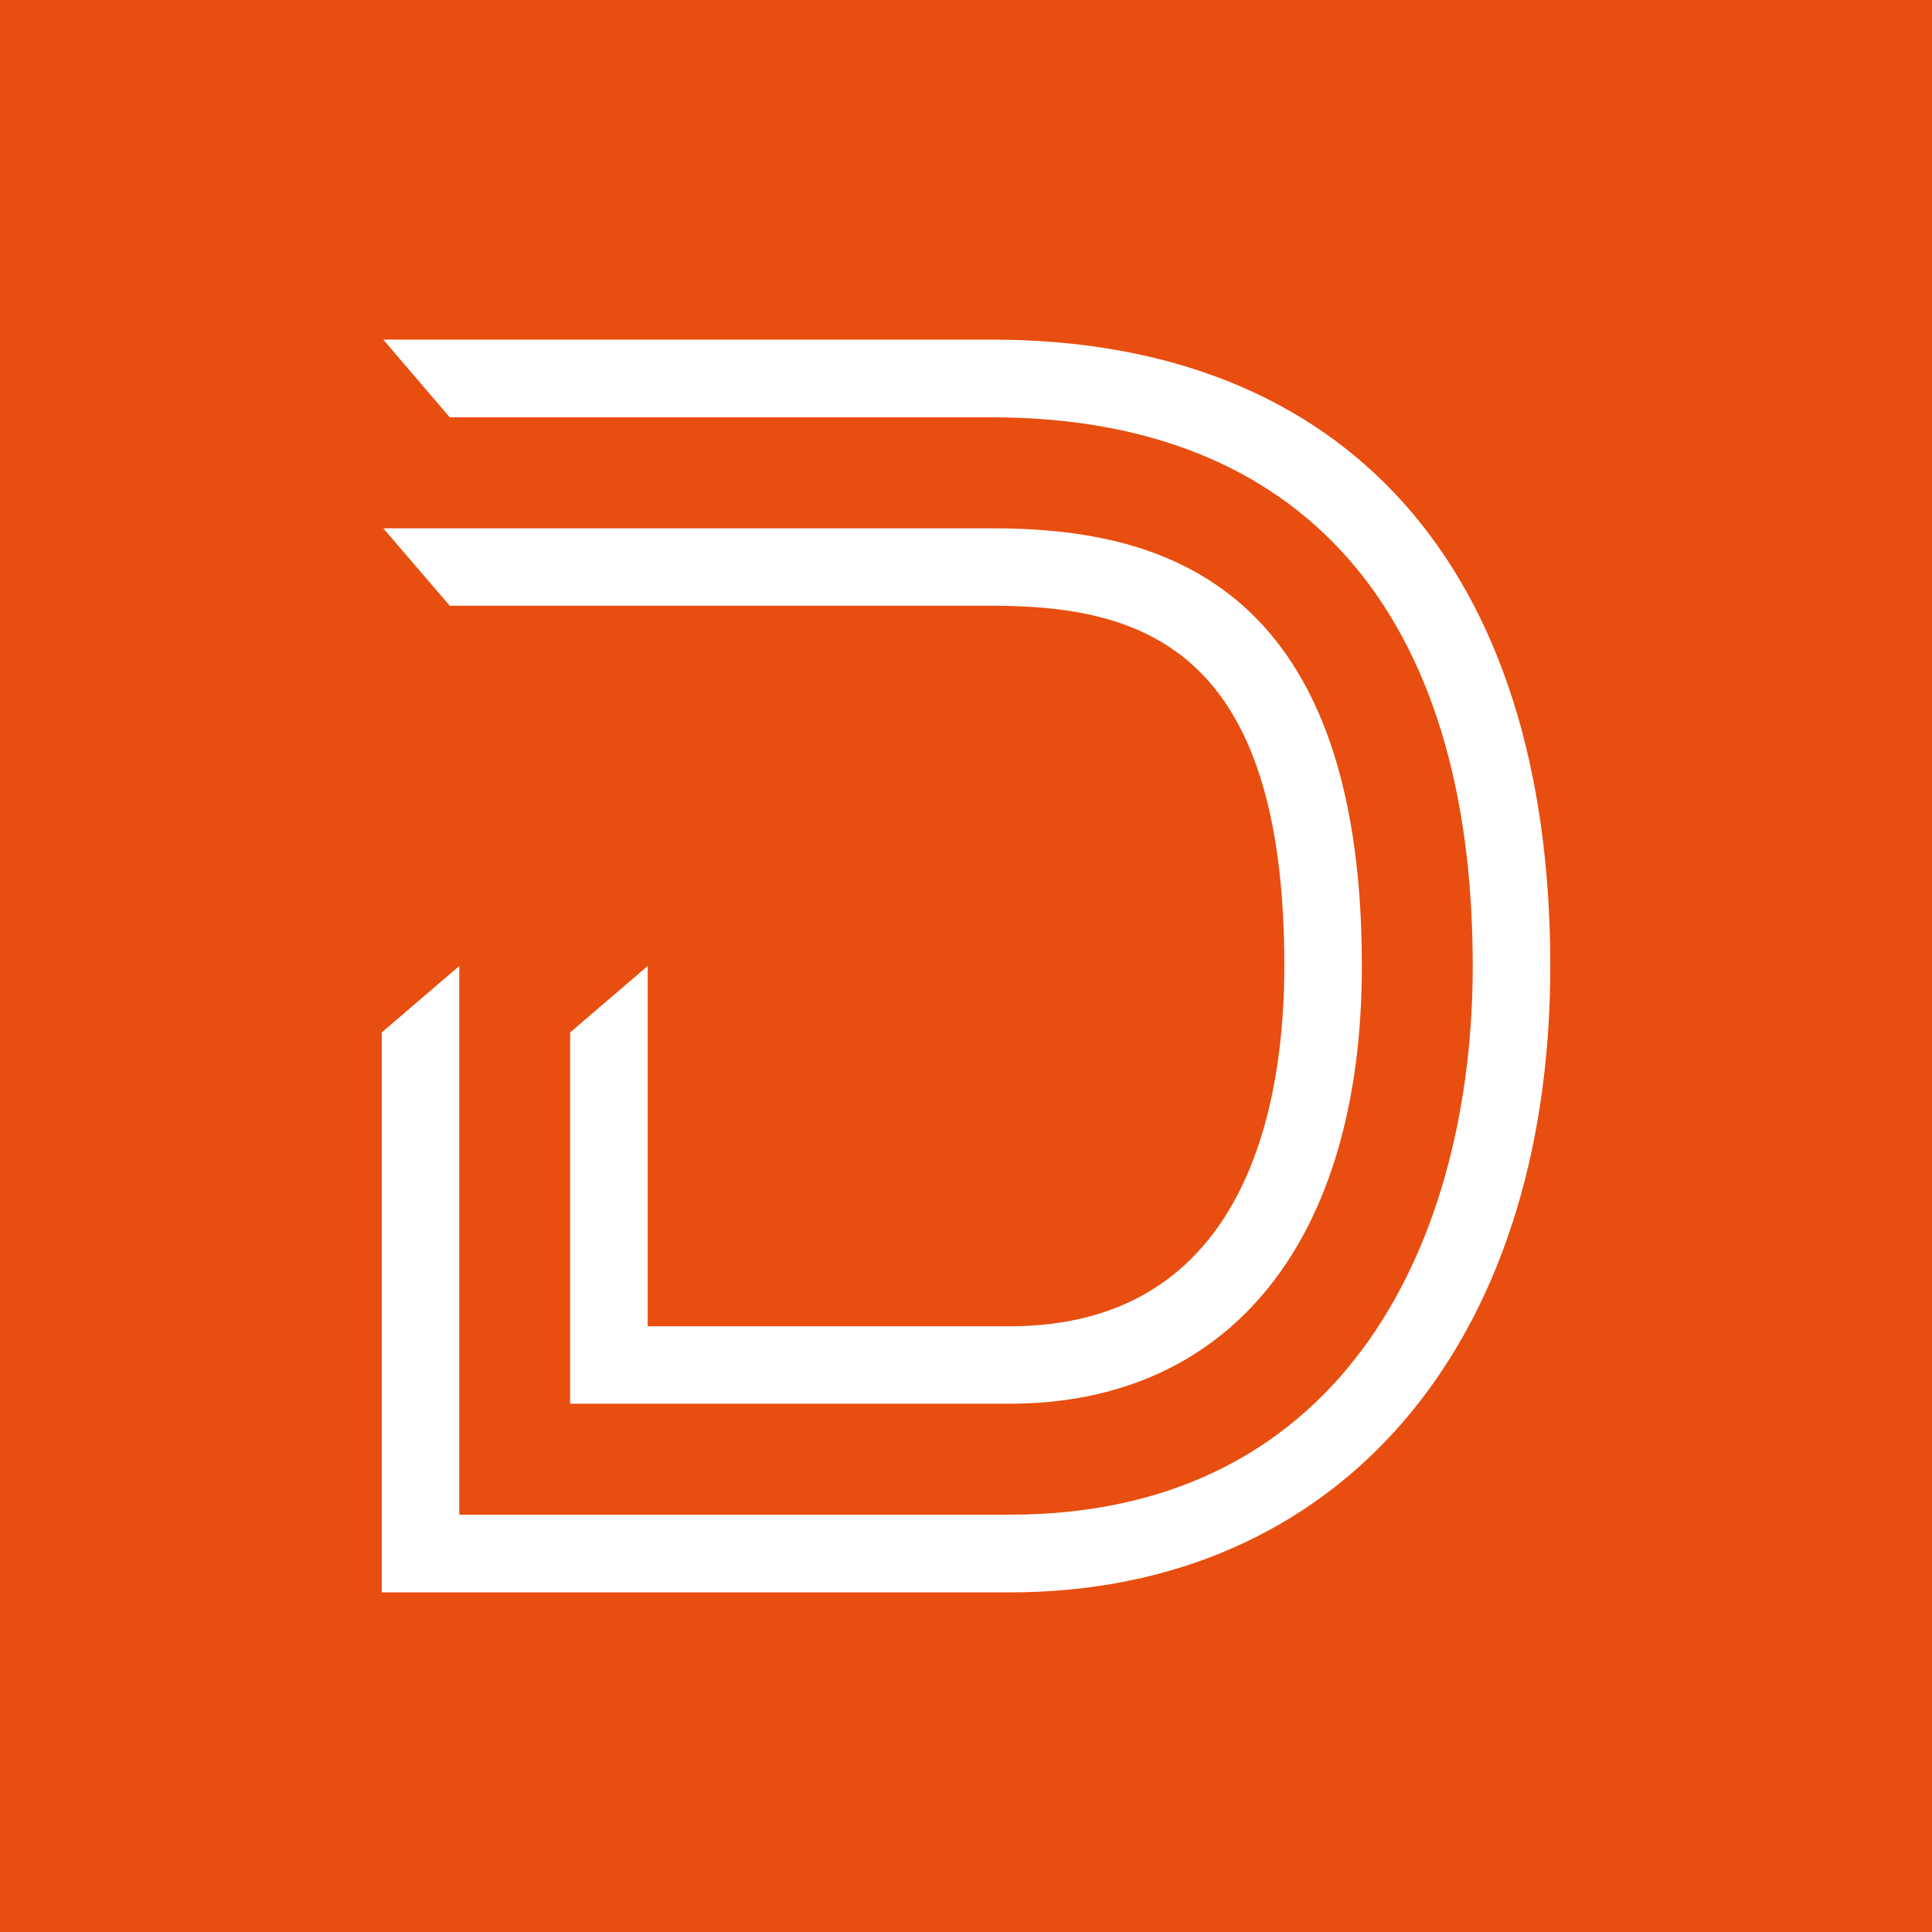 <svg xmlns="http://www.w3.org/2000/svg" viewBox="0 0 512 512"><defs><style>.cls-1{fill:#e84e0f;}.cls-2{fill:#fff;}</style></defs><g id="Livello_2" data-name="Livello 2"><g id="Livello_1-2" data-name="Livello 1"><rect class="cls-1" width="512" height="512"/><path class="cls-2" d="M267.56,422H101.16V273.61L121.71,256V401.41H267.56c90.49,0,122.73-75.11,122.73-145.41,0-93.77-45.29-145.41-127.52-145.41H119.18L101.57,90h161.2c94.1,0,148.07,60.49,148.07,166C410.84,356.82,354.6,422,267.56,422Z"/><path class="cls-2" d="M267.56,372H151.09V273.61L171.64,256v95.48h95.92c63.34,0,72.8-59.82,72.8-95.48,0-83.91-37.29-95.48-77.59-95.48H119.18L101.57,140h161.2c42.13,0,98.14,12,98.14,116C360.91,328.66,326,372,267.56,372Z"/></g></g></svg>
